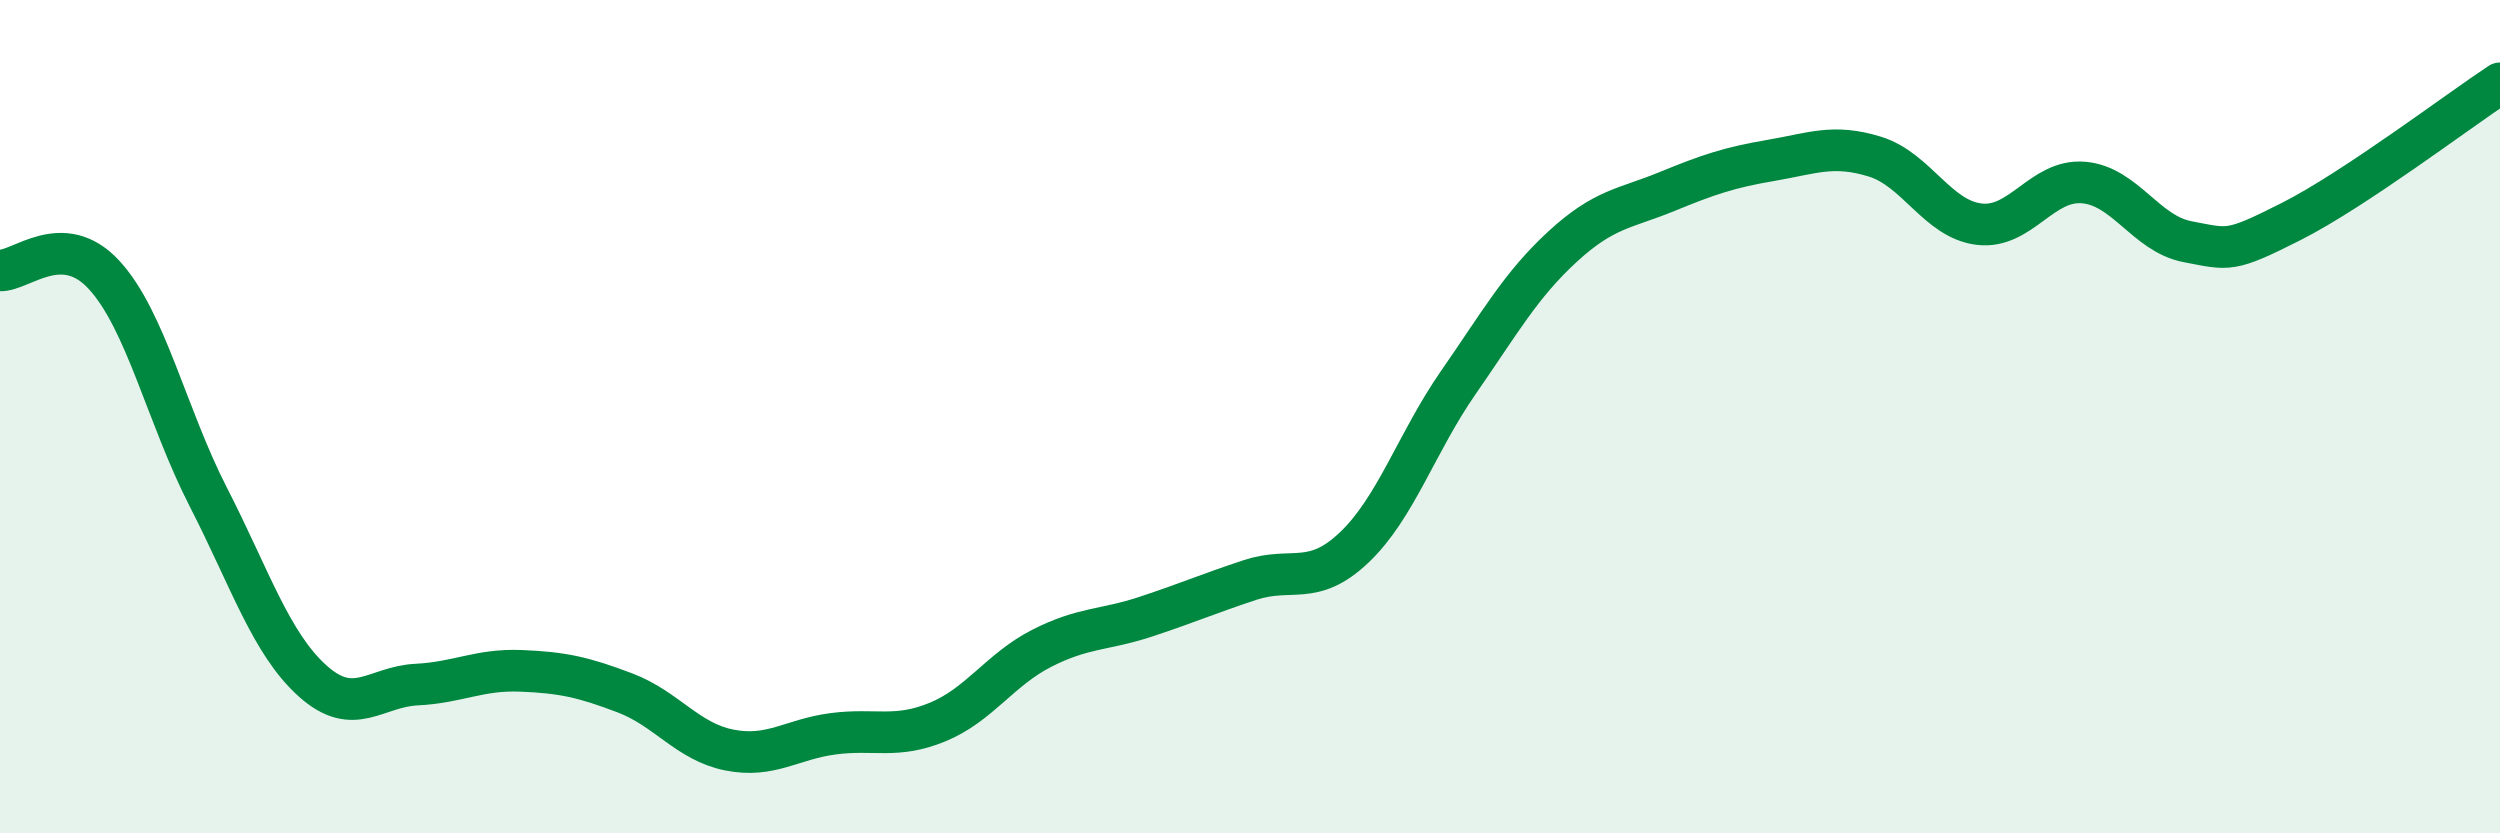 
    <svg width="60" height="20" viewBox="0 0 60 20" xmlns="http://www.w3.org/2000/svg">
      <path
        d="M 0,6.49 C 0.5,6.51 1.5,5.51 2.5,6.6 C 3.5,7.69 4,9.98 5,11.93 C 6,13.88 6.5,15.44 7.5,16.34 C 8.5,17.24 9,16.48 10,16.43 C 11,16.38 11.5,16.06 12.5,16.1 C 13.5,16.14 14,16.25 15,16.63 C 16,17.01 16.5,17.8 17.5,18 C 18.5,18.2 19,17.74 20,17.61 C 21,17.48 21.5,17.74 22.5,17.33 C 23.5,16.92 24,16.07 25,15.56 C 26,15.05 26.5,15.13 27.5,14.8 C 28.5,14.47 29,14.25 30,13.92 C 31,13.59 31.5,14.09 32.5,13.14 C 33.5,12.19 34,10.62 35,9.18 C 36,7.74 36.5,6.84 37.5,5.92 C 38.5,5 39,5.01 40,4.6 C 41,4.19 41.5,4.02 42.5,3.85 C 43.5,3.68 44,3.45 45,3.76 C 46,4.07 46.5,5.26 47.5,5.38 C 48.5,5.5 49,4.3 50,4.38 C 51,4.46 51.5,5.61 52.5,5.8 C 53.5,5.99 53.5,6.07 55,5.31 C 56.5,4.55 59,2.66 60,2L60 20L0 20Z"
        fill="#008740"
        opacity="0.1"
        stroke-linecap="round"
        stroke-linejoin="round"
      />
      <path
        d="M 0,6.49 C 0.5,6.51 1.5,5.51 2.5,6.6 C 3.5,7.69 4,9.98 5,11.93 C 6,13.88 6.5,15.44 7.5,16.34 C 8.5,17.24 9,16.48 10,16.43 C 11,16.38 11.5,16.06 12.5,16.1 C 13.5,16.14 14,16.25 15,16.63 C 16,17.01 16.5,17.8 17.5,18 C 18.5,18.2 19,17.74 20,17.61 C 21,17.48 21.5,17.74 22.5,17.33 C 23.5,16.92 24,16.07 25,15.56 C 26,15.05 26.5,15.13 27.5,14.8 C 28.5,14.47 29,14.25 30,13.92 C 31,13.59 31.5,14.09 32.5,13.14 C 33.5,12.19 34,10.62 35,9.18 C 36,7.74 36.5,6.84 37.5,5.92 C 38.5,5 39,5.01 40,4.6 C 41,4.19 41.5,4.02 42.5,3.85 C 43.5,3.68 44,3.45 45,3.76 C 46,4.07 46.5,5.26 47.5,5.38 C 48.5,5.5 49,4.3 50,4.38 C 51,4.46 51.5,5.61 52.5,5.8 C 53.5,5.99 53.5,6.07 55,5.31 C 56.5,4.55 59,2.66 60,2"
        stroke="#008740"
        stroke-width="1"
        fill="none"
        stroke-linecap="round"
        stroke-linejoin="round"
      />
    </svg>
  